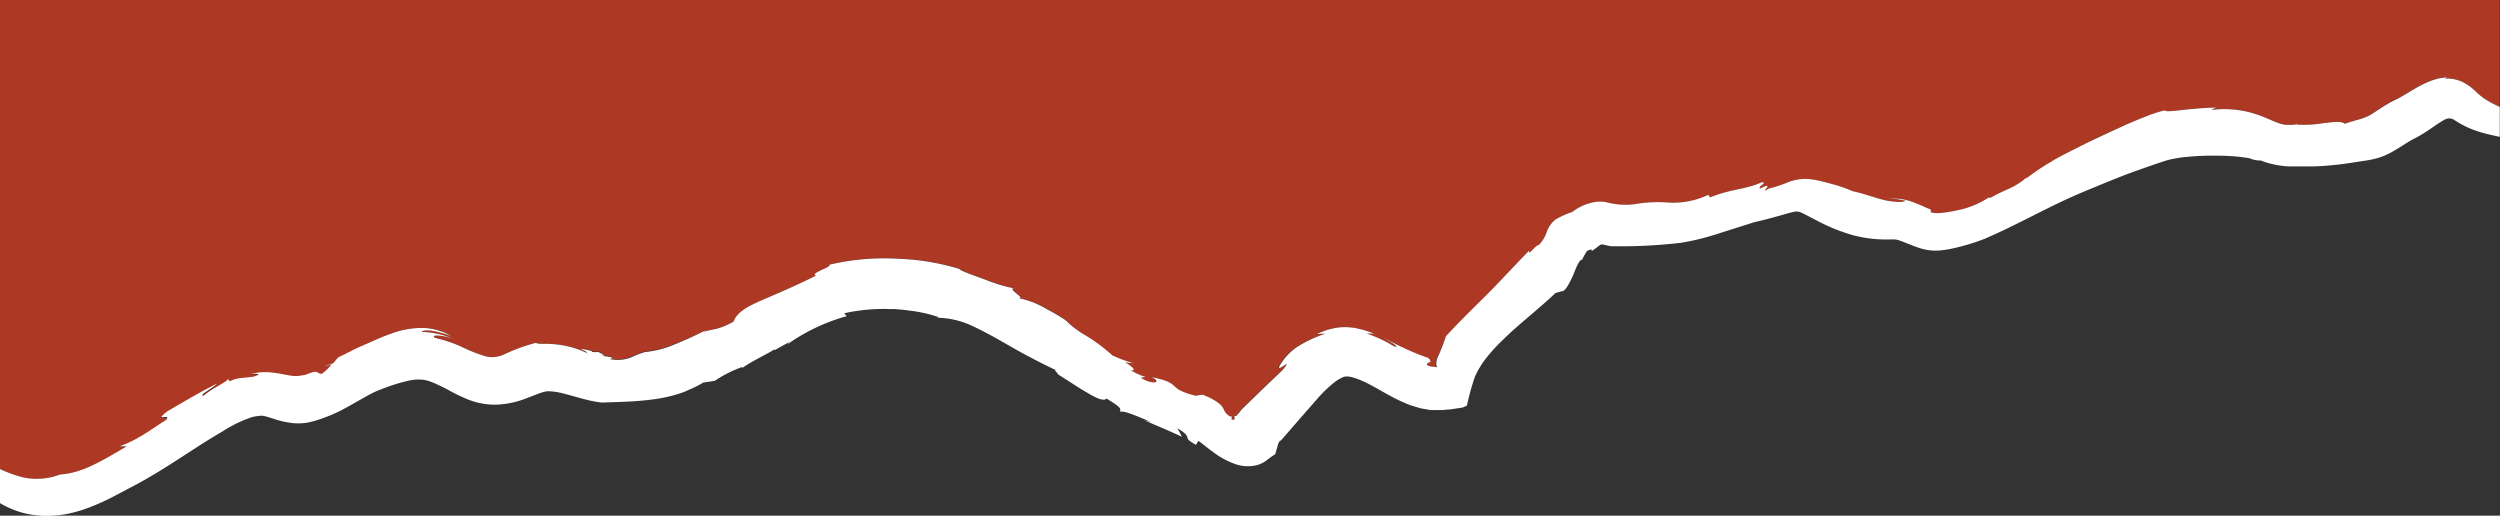 <svg xmlns="http://www.w3.org/2000/svg" viewBox="0 0 417.4 86.1" width="100%" style="vertical-align: middle; max-width: 100%; width: 100%;"><rect x="0" y="0" width="417.4" height="86.1" fill="#333333" stroke="none"/><defs></defs><g><g><path d="M10,79.23c3.49-.21,6.47-1.89,11.13-4.56l-1.17,0c3.09-1.1,5.32-2.87,7.75-4.4,1.08-1.25-2.33.55.27-1.48l4-2.32c.71-.38,1.3-.77,4.19-2.25-.27.5-3.2,2-2.2,2a16.84,16.84,0,0,1,2.35-1.57c.87-.53,1.7-1,1.73-1.23l-.09-.12c.07,0,.09.07.09.12l.3.41c1.18-.65,2.3-.54,4-.8.41-.14.79-.27.8-.36s-.34-.18-1.37-.06c.46-.11,1-.2,1.48-.28a10.28,10.28,0,0,1,1.92,0c1.22.1,2.26.35,3,.48a8.4,8.4,0,0,0,1,.12,3.61,3.61,0,0,0,.52,0l1.24-.18c1.07-.44,1.58-.58,1.87-.5s.42.32.89.32c.71-.48,1.7-1.46,1.56-1.64l-1.14.43c.75-.41,1.07-.51,1.14-.43l.35-.13.87-1c.73-.33,1.44-.7,2.2-1.08.37-.19.76-.38,1.15-.57L61,57.49c1.4-.62,2.82-1.28,4.35-1.81a15,15,0,0,1,5-.94,10,10,0,0,1,5,1.36,17.88,17.88,0,0,0-3-.85c-1.05-.18-1.9-.1-1.92.16a13.83,13.83,0,0,1,5.32,1.19,8.77,8.77,0,0,0-2.6-.59c-.64,0-.89.12-.53.39a22.49,22.49,0,0,1,4.81,1.66,24,24,0,0,0,3.85,1.47,4.69,4.69,0,0,0,2.94-.39,29.86,29.86,0,0,1,5.29-1.92c.15.17.56.16,1.3.17a17.42,17.42,0,0,1,2.54.16A15.34,15.34,0,0,1,98.18,59c-.31-.21-.38-.32-.3-.37-.55-.2-.94-.36-.86-.4a7.74,7.74,0,0,1,1.81.33c-.05,0,0,.08,0,.11a3.37,3.37,0,0,0,1,0c.79.35,1.05.5,1.09.59s-.23.1-.62,0c1.16.27,2.62.26,1.46.59a6.31,6.31,0,0,0,3.54-.24,15.52,15.52,0,0,1,2.29-.9,20.79,20.79,0,0,0,2.51-.44,14.87,14.87,0,0,0,2.08-.68A62.75,62.75,0,0,0,118.07,55l-.62.42c1.5-.57,2.31-.21,5.07-1.75.59-1.58,2.42-2.55,4.83-3.62s5.48-2.33,8.94-4.06c-.59-.16.06-.55.83-.9s1.65-.7,1.4-.92a39.43,39.43,0,0,1,11.41-1A39.9,39.9,0,0,1,160.61,45l-.44-.05c1,.56,3,1.19,4.88,1.91a24.83,24.83,0,0,0,4.28,1.27c-1.2,0,2.16,1.79.71,1.63a14.29,14.29,0,0,1,4.59,1.72,37.58,37.58,0,0,1,3.27,1.91A15.6,15.6,0,0,0,181.25,56a29.21,29.21,0,0,1,4.35,3.35l.95.42.85.33c.56.2,1.13.4,1.71.57-.46,0-.92-.09-1.38-.16,1.62.94,1.77,1.48.94,1.32a10.76,10.76,0,0,0,2.45,1.11l-.78.14c2.12,1.33,3.63.71,1.76-.1,2.59.51,3.26,1,3.82,1.47s1,1,3.54,1.63l1.22-.17h0l.61-.08-.6.08c.33.13.63.26.9.38a8,8,0,0,1,.81.41l.41.24.29.2a5.07,5.07,0,0,1,.44.34,2.35,2.35,0,0,1,.68.92,2.23,2.23,0,0,0,.61.84l.28.22.11.06a.55.55,0,0,0,.33,0l-.06.54c.37.06.7.09.45-.6a.6.6,0,0,0,.34,0c.11,0,.1-.15.2-.23l.11-.11.06-.05a1.67,1.67,0,0,0,.13-.17l.2-.25.21-.27,0,0,3.62-3.52,3.15-3c2.21-2.62-1.22.66-.39-.83a9.41,9.41,0,0,1,3.1-3.23,21.3,21.3,0,0,1,4.48-2.07,12.83,12.83,0,0,0-1.38.06,8.61,8.61,0,0,1,1.09-.47,8.18,8.18,0,0,1,1.23-.39,9.39,9.39,0,0,1,2.74-.29,13.22,13.22,0,0,1,1.35.14l1.11.26a17.41,17.41,0,0,1,2,.67c-.38,0-.81,0-1.2,0a21.87,21.87,0,0,1,4.49,2.1c1.24.35-.32-.58-1.72-1.42a59,59,0,0,0,5.86,2.79c.39.14.78.3,1.12.41s.33.09.42.12.16.14.4.39a3,3,0,0,1,.05.53.16.16,0,0,0-.24-.12c-.23.16-.38.24-.36.34s.18.19.4.27c.45.17,1.17.12,1.29.24a2.46,2.46,0,0,1-.08-.36,1.75,1.75,0,0,1,0-.6l.06-.28a1,1,0,0,0,0-.13l-.06.11.06-.13.11-.25a27.1,27.1,0,0,0,1.48-3.57c3.17-3.42,5.82-5.84,8.09-8.22s4.16-4.41,5.87-6.13c-.43,1.25,1.18-1,1.53-.86a5.63,5.63,0,0,0,1.32-2.11,4.48,4.48,0,0,1,1.49-2.16,13.43,13.43,0,0,1,2.8-1.27,8.42,8.42,0,0,1,3.79-1.66,5,5,0,0,1,1.16-.06,4,4,0,0,1,.85.12,12.14,12.14,0,0,0,4.67.29,22.41,22.41,0,0,1,5.74-.25,13.66,13.66,0,0,0,6.51-1.31l.28.44c3.54-1.45,5.75-1.25,8.69-2.55,1,.21-.66.51-.35,1.08,2.95-1.47-.46,1.28,1.43,0a21.39,21.39,0,0,0,3.35-1.1,8.58,8.58,0,0,1,2-.48,8.28,8.28,0,0,1,2.14.08,18.74,18.74,0,0,1,1.92.42c.56.14,1.11.28,1.64.44a19.68,19.68,0,0,1,2.94,1.06c2.07.46,3.65,1.09,5.14,1.44.36.1.71.15,1,.21s.76.09,1.1.12a3.24,3.24,0,0,0,1.69-.15,14.77,14.77,0,0,0-3-.4h.84c.31,0,.65,0,1,.06a9.24,9.24,0,0,1,2.28.53c.66.24,1.16.47,1.67.68s1,.43,1.39.59l0,.46a4.38,4.38,0,0,0,1.39.13,22.65,22.65,0,0,0,2.84-.43A14.86,14.86,0,0,0,332,33s.06-.06.24-.16L332,33s.2,0,.4,0c2.75-1.61,3.78-1.49,6.07-3.47l-.23.33a35.84,35.84,0,0,1,4.14-2.81c.85-.5,1.83-1,2.77-1.53l3-1.51c2-1,4.22-2.06,6.4-3,1.09-.48,2.19-.94,3.27-1.38l.81-.32.4-.16.5-.17a19.33,19.33,0,0,1,1.89-.55c.23.29,1.67.06,3.47-.12s3.7-.34,5.5-.35h0a1.67,1.67,0,0,0-1.1.39,17,17,0,0,1,8.19,1c1.4.53,2.51,1.11,3.38,1.34a3.94,3.94,0,0,0,1.24.16l.3,0,.37,0q.46-.06.9-.15l-.17.1a19.19,19.19,0,0,0,4.39-.23c1.63-.19,3.11-.4,3.61.1l.47-.17.55-.17,1-.29A12,12,0,0,0,395,19.5a8,8,0,0,0,1.16-.63l1.64-1.07c.33-.21.69-.43,1.1-.66l.64-.34.53-.25c.45-.21,1.05-.57,1.76-1s1.51-.92,2.49-1.42l.4-.2.51-.23a10.76,10.76,0,0,1,1.06-.4,8.77,8.77,0,0,1,2.25-.42h.12l-.12,0-.43.2h.43a6.08,6.08,0,0,1,2.34.48,7.92,7.92,0,0,1,1.9,1.22c.65.53.77.7,1.11,1a11.19,11.19,0,0,0,.91.7,17.89,17.89,0,0,0,2.55,1.4V0H0V78.32a23.28,23.28,0,0,0,3.66,1.34A10.87,10.87,0,0,0,10,79.23Z" fill="rgb(173,56,36)"></path><path d="M54.13,61.26l1.14-.43C55.2,60.74,54.89,60.84,54.13,61.26Z" fill="rgb(255,255,255)"></path><path d="M332,33l.24-.16C332.06,33,332,33,332,33Z" fill="rgb(255,255,255)"></path><path d="M100.07,67.17h.42C100.36,67.18,100.19,67.16,100.07,67.17Z" fill="rgb(255,255,255)"></path><path d="M37.93,63.24l.09.12S38,63.27,37.93,63.24Z" fill="rgb(255,255,255)"></path><path d="M414.85,16.51a11.19,11.19,0,0,1-.91-.7c-.34-.28-.46-.44-1.11-1a7.92,7.92,0,0,0-1.9-1.22,6.08,6.08,0,0,0-2.34-.48h-.43l.43-.2.12,0h-.12a8.77,8.77,0,0,0-2.25.42,10.76,10.76,0,0,0-1.06.4l-.51.23-.4.2c-1,.5-1.79,1-2.49,1.42s-1.31.78-1.76,1l-.53.25-.64.34c-.4.23-.77.45-1.1.66l-1.64,1.07a8,8,0,0,1-1.16.63,12,12,0,0,1-1.54.51l-1,.29-.55.17-.47.17c-.5-.5-2-.29-3.61-.1a19.19,19.19,0,0,1-4.39.23l.17-.1q-.45.09-.9.15l-.37,0-.3,0a3.94,3.94,0,0,1-1.24-.16c-.88-.24-2-.82-3.38-1.34a17,17,0,0,0-8.19-1,1.67,1.67,0,0,1,1.1-.39c-1.8,0-3.82.17-5.5.35s-3.24.41-3.47.12a19.33,19.33,0,0,0-1.89.55l-.5.17-.4.16-.81.32c-1.08.43-2.18.89-3.27,1.38-2.18,1-4.36,2-6.4,3l-3,1.51c-.95.49-1.93,1-2.77,1.53a35.84,35.84,0,0,0-4.14,2.81l.23-.33c-2.29,2-3.32,1.87-6.07,3.47-.19,0-.42,0-.4,0a14.86,14.86,0,0,1-5.39,2.15,22.65,22.65,0,0,1-2.84.43,4.38,4.38,0,0,1-1.39-.13l0-.46c-.39-.15-.89-.37-1.39-.59s-1-.44-1.67-.68a9.24,9.24,0,0,0-2.28-.53c-.37,0-.71-.06-1-.06h-.84a14.77,14.77,0,0,1,3,.4,3.24,3.24,0,0,1-1.69.15c-.35,0-.72-.07-1.1-.12s-.67-.12-1-.21c-1.49-.35-3.07-1-5.14-1.44a19.68,19.68,0,0,0-2.94-1.06c-.53-.15-1.08-.3-1.64-.44a18.74,18.74,0,0,0-1.92-.42,8.28,8.28,0,0,0-2.14-.08,8.58,8.58,0,0,0-2,.48,21.39,21.39,0,0,1-3.35,1.1c-1.88,1.24,1.52-1.5-1.43,0-.31-.57,1.31-.87.35-1.08-2.94,1.31-5.14,1.1-8.69,2.55l-.28-.44a13.66,13.66,0,0,1-6.51,1.31,22.41,22.41,0,0,0-5.74.25,12.14,12.14,0,0,1-4.67-.29,4,4,0,0,0-.85-.12,5,5,0,0,0-1.16.06,8.42,8.42,0,0,0-3.79,1.66,13.43,13.43,0,0,0-2.8,1.27,4.48,4.48,0,0,0-1.49,2.16,5.63,5.63,0,0,1-1.32,2.11c-.35-.19-2,2.11-1.53.86-1.71,1.72-3.62,3.8-5.87,6.13s-4.92,4.8-8.09,8.22A27.1,27.1,0,0,1,240,59.71l-.11.25-.06.13.06-.11a1,1,0,0,1,0,.13l-.06.28a1.75,1.75,0,0,0,0,.6,2.46,2.46,0,0,0,.08.36c-.11-.12-.84-.07-1.29-.24-.23-.08-.39-.18-.4-.27s.13-.19.36-.34a.16.16,0,0,1,.24.12,3,3,0,0,0-.05-.53c-.25-.25-.31-.37-.4-.39s.05.05-.42-.12-.73-.27-1.12-.41a59,59,0,0,1-5.86-2.79c1.4.84,3,1.77,1.72,1.42a21.87,21.87,0,0,0-4.49-2.1c.39,0,.83,0,1.2,0a17.41,17.41,0,0,0-2-.67l-1.11-.26a13.22,13.22,0,0,0-1.35-.14,9.39,9.39,0,0,0-2.74.29,8.18,8.18,0,0,0-1.23.39,8.61,8.61,0,0,0-1.09.47,12.83,12.83,0,0,1,1.38-.06,21.3,21.3,0,0,0-4.48,2.07,9.41,9.41,0,0,0-3.1,3.23c-.83,1.49,2.6-1.79.39.83l-3.15,3-3.62,3.52,0,0-.21.27-.2.25a1.67,1.67,0,0,1-.13.17l-.06.05-.11.11c-.1.08-.09.2-.2.23a.6.6,0,0,1-.34,0c.25.69-.08.66-.45.6l.06-.54a.55.55,0,0,1-.33,0l-.11-.06-.28-.22a2.23,2.23,0,0,1-.61-.84,2.35,2.35,0,0,0-.68-.92,5.07,5.07,0,0,0-.44-.34l-.29-.2-.41-.24a8,8,0,0,0-.81-.41c-.27-.12-.57-.25-.9-.38l-1.22.17c-2.5-.65-3-1.13-3.54-1.63s-1.24-1-3.82-1.47c1.87.8.36,1.43-1.76.1l.78-.14a10.76,10.76,0,0,1-2.45-1.11c.83.16.67-.38-.94-1.32.46.06.92.12,1.38.16-.58-.18-1.15-.37-1.71-.57l-.85-.33-.95-.42A29.21,29.21,0,0,0,181.25,56a15.6,15.6,0,0,1-3.35-2.55,37.58,37.58,0,0,0-3.27-1.91A14.29,14.29,0,0,0,170,49.77c1.45.16-1.91-1.59-.71-1.63A24.83,24.83,0,0,1,165,46.88c-1.9-.72-3.83-1.35-4.88-1.91l.44.05a39.9,39.9,0,0,0-10.68-1.82,39.43,39.43,0,0,0-11.41,1c.25.22-.64.56-1.4.92s-1.42.74-.83.9c-3.46,1.73-6.5,3-8.94,4.06s-4.24,2-4.83,3.62c-2.76,1.54-3.57,1.17-5.07,1.75l.62-.42a62.75,62.75,0,0,1-5.82,2.65,14.87,14.87,0,0,1-2.08.68,20.79,20.79,0,0,1-2.51.44,15.52,15.52,0,0,0-2.29.9,6.31,6.31,0,0,1-3.54.24c1.17-.32-.29-.32-1.46-.59.39.05.65,0,.62,0s-.31-.24-1.09-.59a3.37,3.37,0,0,1-1,0s-.07-.08,0-.11A7.74,7.74,0,0,0,97,58.26c-.08,0,.32.2.86.4-.08,0,0,.15.3.37a15.34,15.34,0,0,0-4.82-1.47,17.42,17.42,0,0,0-2.54-.16c-.74,0-1.15,0-1.3-.17a29.86,29.86,0,0,0-5.29,1.92,4.69,4.69,0,0,1-2.94.39,24,24,0,0,1-3.85-1.47,22.49,22.49,0,0,0-4.81-1.66c-.37-.27-.12-.41.53-.39a8.77,8.77,0,0,1,2.6.59,13.83,13.83,0,0,0-5.32-1.19c0-.26.87-.34,1.92-.16a17.88,17.88,0,0,1,3,.85,10,10,0,0,0-5-1.36,15,15,0,0,0-5,.94c-1.53.53-2.95,1.2-4.35,1.81L59.84,58c-.39.19-.79.38-1.15.57-.76.38-1.47.75-2.2,1.08l-.87,1-.35.13c.13.18-.86,1.16-1.56,1.64-.47,0-.58-.25-.89-.32s-.8.06-1.87.5l-1.24.18a3.61,3.61,0,0,1-.52,0,8.4,8.4,0,0,1-1-.12c-.78-.13-1.82-.38-3-.48a10.28,10.28,0,0,0-1.92,0c-.52.08-1,.17-1.48.28,1-.12,1.38,0,1.37.06s-.39.23-.8.36c-1.75.26-2.87.15-4,.8l-.3-.41c0,.23-.86.7-1.73,1.23a16.84,16.84,0,0,0-2.35,1.57c-1,0,1.93-1.48,2.2-2-2.89,1.48-3.48,1.87-4.19,2.25l-4,2.32c-2.6,2,.81.22-.27,1.48-2.44,1.53-4.66,3.3-7.75,4.4l1.17,0C16.43,77.34,13.45,79,10,79.23a10.87,10.87,0,0,1-6.3.44A23.28,23.28,0,0,1,0,78.32V84a15.4,15.4,0,0,0,3.26,1.46,15.65,15.65,0,0,0,4.08.67,18.22,18.22,0,0,0,3.72-.3,22.78,22.78,0,0,0,3.15-.85,37.57,37.57,0,0,0,5-2.22l2.06-1.09,1.07-.56,1.13-.61c3-1.66,5.84-3.53,8.91-5.52,1.54-1,3.14-2,4.85-3a21.92,21.92,0,0,1,5-2.39c1.78-.29,1.53-.25,3.4.31a14.62,14.62,0,0,0,3.46.76,9.07,9.07,0,0,0,2.17-.09A14.18,14.18,0,0,0,53,70.13,26.47,26.47,0,0,0,57.91,68l3.56-2c.52-.27,1-.54,1.48-.73.24-.11.43-.17.62-.25l.88-.33a28.44,28.44,0,0,1,3.46-1.06,7.84,7.84,0,0,1,2.82-.22,7.07,7.07,0,0,1,1.5.44c.64.26,1.42.64,2.39,1.13a32,32,0,0,0,3.26,1.61l.49.2L79,67a9.44,9.44,0,0,0,1.33.34,11.68,11.68,0,0,0,2.83.21,15.32,15.32,0,0,0,4.6-1c1.17-.44,2-.79,2.64-1a7.08,7.08,0,0,1,.84-.21,2.75,2.75,0,0,1,.61,0,9.46,9.46,0,0,1,2.06.32c.84.2,1.78.48,2.87.78.54.15,1.12.3,1.74.44s1.32.26,2,.33c2.48-.1,5.42-.11,8.53-.53a23.84,23.84,0,0,0,4.77-1.1c.44-.15.71-.27,1-.41s.63-.27.93-.41a18.22,18.22,0,0,0,1.68-.89l1.89-.28a21,21,0,0,1,4.6-2.32l0,.17c2-1.39,4.44-2.43,5.38-3.13l0,.17,2.48-1.38-.33.4a31.66,31.66,0,0,1,9.91-4.71l-.41-.49a30.66,30.66,0,0,1,7.57-.7l.4,0,.48,0,1,.09c.65.06,1.29.14,2,.24a22.93,22.93,0,0,1,4.26,1l-.12.12a14.18,14.18,0,0,1,5.31,1.15c1.64.73,3.27,1.6,4.78,2.45s3,1.74,4.62,2.6,3.24,1.72,5.3,2.66c-1-.46.23.51.07.58,1.73,1.07,3.51,2.29,5,3.13a10.56,10.56,0,0,0,2,1c.56.16.95.15,1.12-.08,2.85,1.73,2.17,1.65,2.34,2.27.22-.43,2.85.69,5.09,1.66l-1.11-.3c2.17.95,4.28,1.81,6.28,2.76-.25-.47-.5-1-.77-1.43,1.56.91,1.6,1.28,1.68,1.57a.85.85,0,0,0,.27.44,7.11,7.11,0,0,0,1.16.76l.41-.67c.42.31.83.63,1.23.95l.71.55.81.59a13.23,13.23,0,0,0,3.37,1.78,6.31,6.31,0,0,0,3.64.19c1.42-.41,1.7-1,3.06-1.82l.41-1.43a4.1,4.1,0,0,1,.25-.69l.1-.14,0,0,.08-.06-.22.28.45-.39L217,69.94l3.07-3.51a21.65,21.65,0,0,1,2.84-2.69,6.62,6.62,0,0,1,1.21-.72,1.57,1.57,0,0,1,.72-.17,2.4,2.4,0,0,1,.57.07c.25,0,.52.14.79.2s.56.2.84.3l.89.39c1.23.59,2.55,1.39,4.07,2.22.76.41,1.56.83,2.44,1.2l.76.32c.3.12.61.2.92.3l.92.28c.31.08.62.12.93.18l.93.16.92,0c.3,0,.61,0,.91,0l.89-.09c.59,0,1.18-.13,1.78-.22a8.44,8.44,0,0,0,.87-.14l.65-.31a41.82,41.82,0,0,1,1.35-4.87l.54-1.09.66-1.07A27.76,27.76,0,0,1,251,56.67c2.65-2.61,5.74-4.94,8.72-7.76.35-.09.71-.18,1.07-.3.46.12,1.23-1.22,1.9-2.76.54-1.36,1-2.5,1.46-2.49a15.19,15.19,0,0,1,.81-1.46c.42-.19,1.09-.44.71.07.46-.31.67-.44.87-.6a4.78,4.78,0,0,1,.79-.57c.26,0,.51.07.77.13l.4.09.49.09a87,87,0,0,0,11.7-.58A41,41,0,0,0,286.89,39l6-1.9c1.28-.28,2.66-.65,4.12-1.06.73-.2,1.48-.43,2.1-.58a5.82,5.82,0,0,1,.73-.14,1.3,1.3,0,0,1,.33,0l.3.07a6.74,6.74,0,0,1,.65.28l2.28,1.19a30.52,30.52,0,0,0,5.88,2.38,21.06,21.06,0,0,0,3.39.63c.57.06,1.13.09,1.69.11h1.43a3.1,3.1,0,0,1,1.4.19c.33.11.74.28,1.15.44l1.33.52.83.29a10.23,10.23,0,0,0,1.05.27,8.49,8.49,0,0,0,2.12.14,17.81,17.81,0,0,0,3-.5,34,34,0,0,0,4.78-1.5c3.9-1.68,7.58-3.66,11.31-5.48,1.88-.92,3.69-1.75,5.61-2.54s3.91-1.62,5.85-2.38S358.14,28,360,27.35l1.43-.47.35-.11.26-.07.55-.13a22.77,22.77,0,0,1,2.54-.38,48.43,48.43,0,0,1,5.49-.19,30.62,30.62,0,0,1,5,.43,3.1,3.1,0,0,0,1,.29,2,2,0,0,0,.78.06,15,15,0,0,0,4.65,1h2l1.9,0c1.28,0,2.59-.11,3.9-.25.66-.06,1.32-.15,2-.24l1.81-.28,1.47-.22a15.51,15.51,0,0,0,2.15-.49A13.23,13.23,0,0,0,400,25c.85-.5,1.59-1,2.23-1.39l.46-.27.57-.29a17.22,17.22,0,0,0,1.61-.94c1-.62,1.79-1.22,2.54-1.69l.5-.3.24-.14a2,2,0,0,1,.54-.19,1.42,1.42,0,0,1,1.07.24l.15.09.38.24c.28.17.56.33.84.48a15.53,15.53,0,0,0,1.75.8,22.38,22.38,0,0,0,3.26.94l1.22.27v-5A17.89,17.89,0,0,1,414.85,16.51Z" fill="rgb(255,255,255)"></path><path d="M200.68,65.88h0l.6-.08Z" fill="rgb(255,255,255)"></path><path d="M370.35,18h0Z" fill="rgb(255,255,255)"></path></g></g></svg>